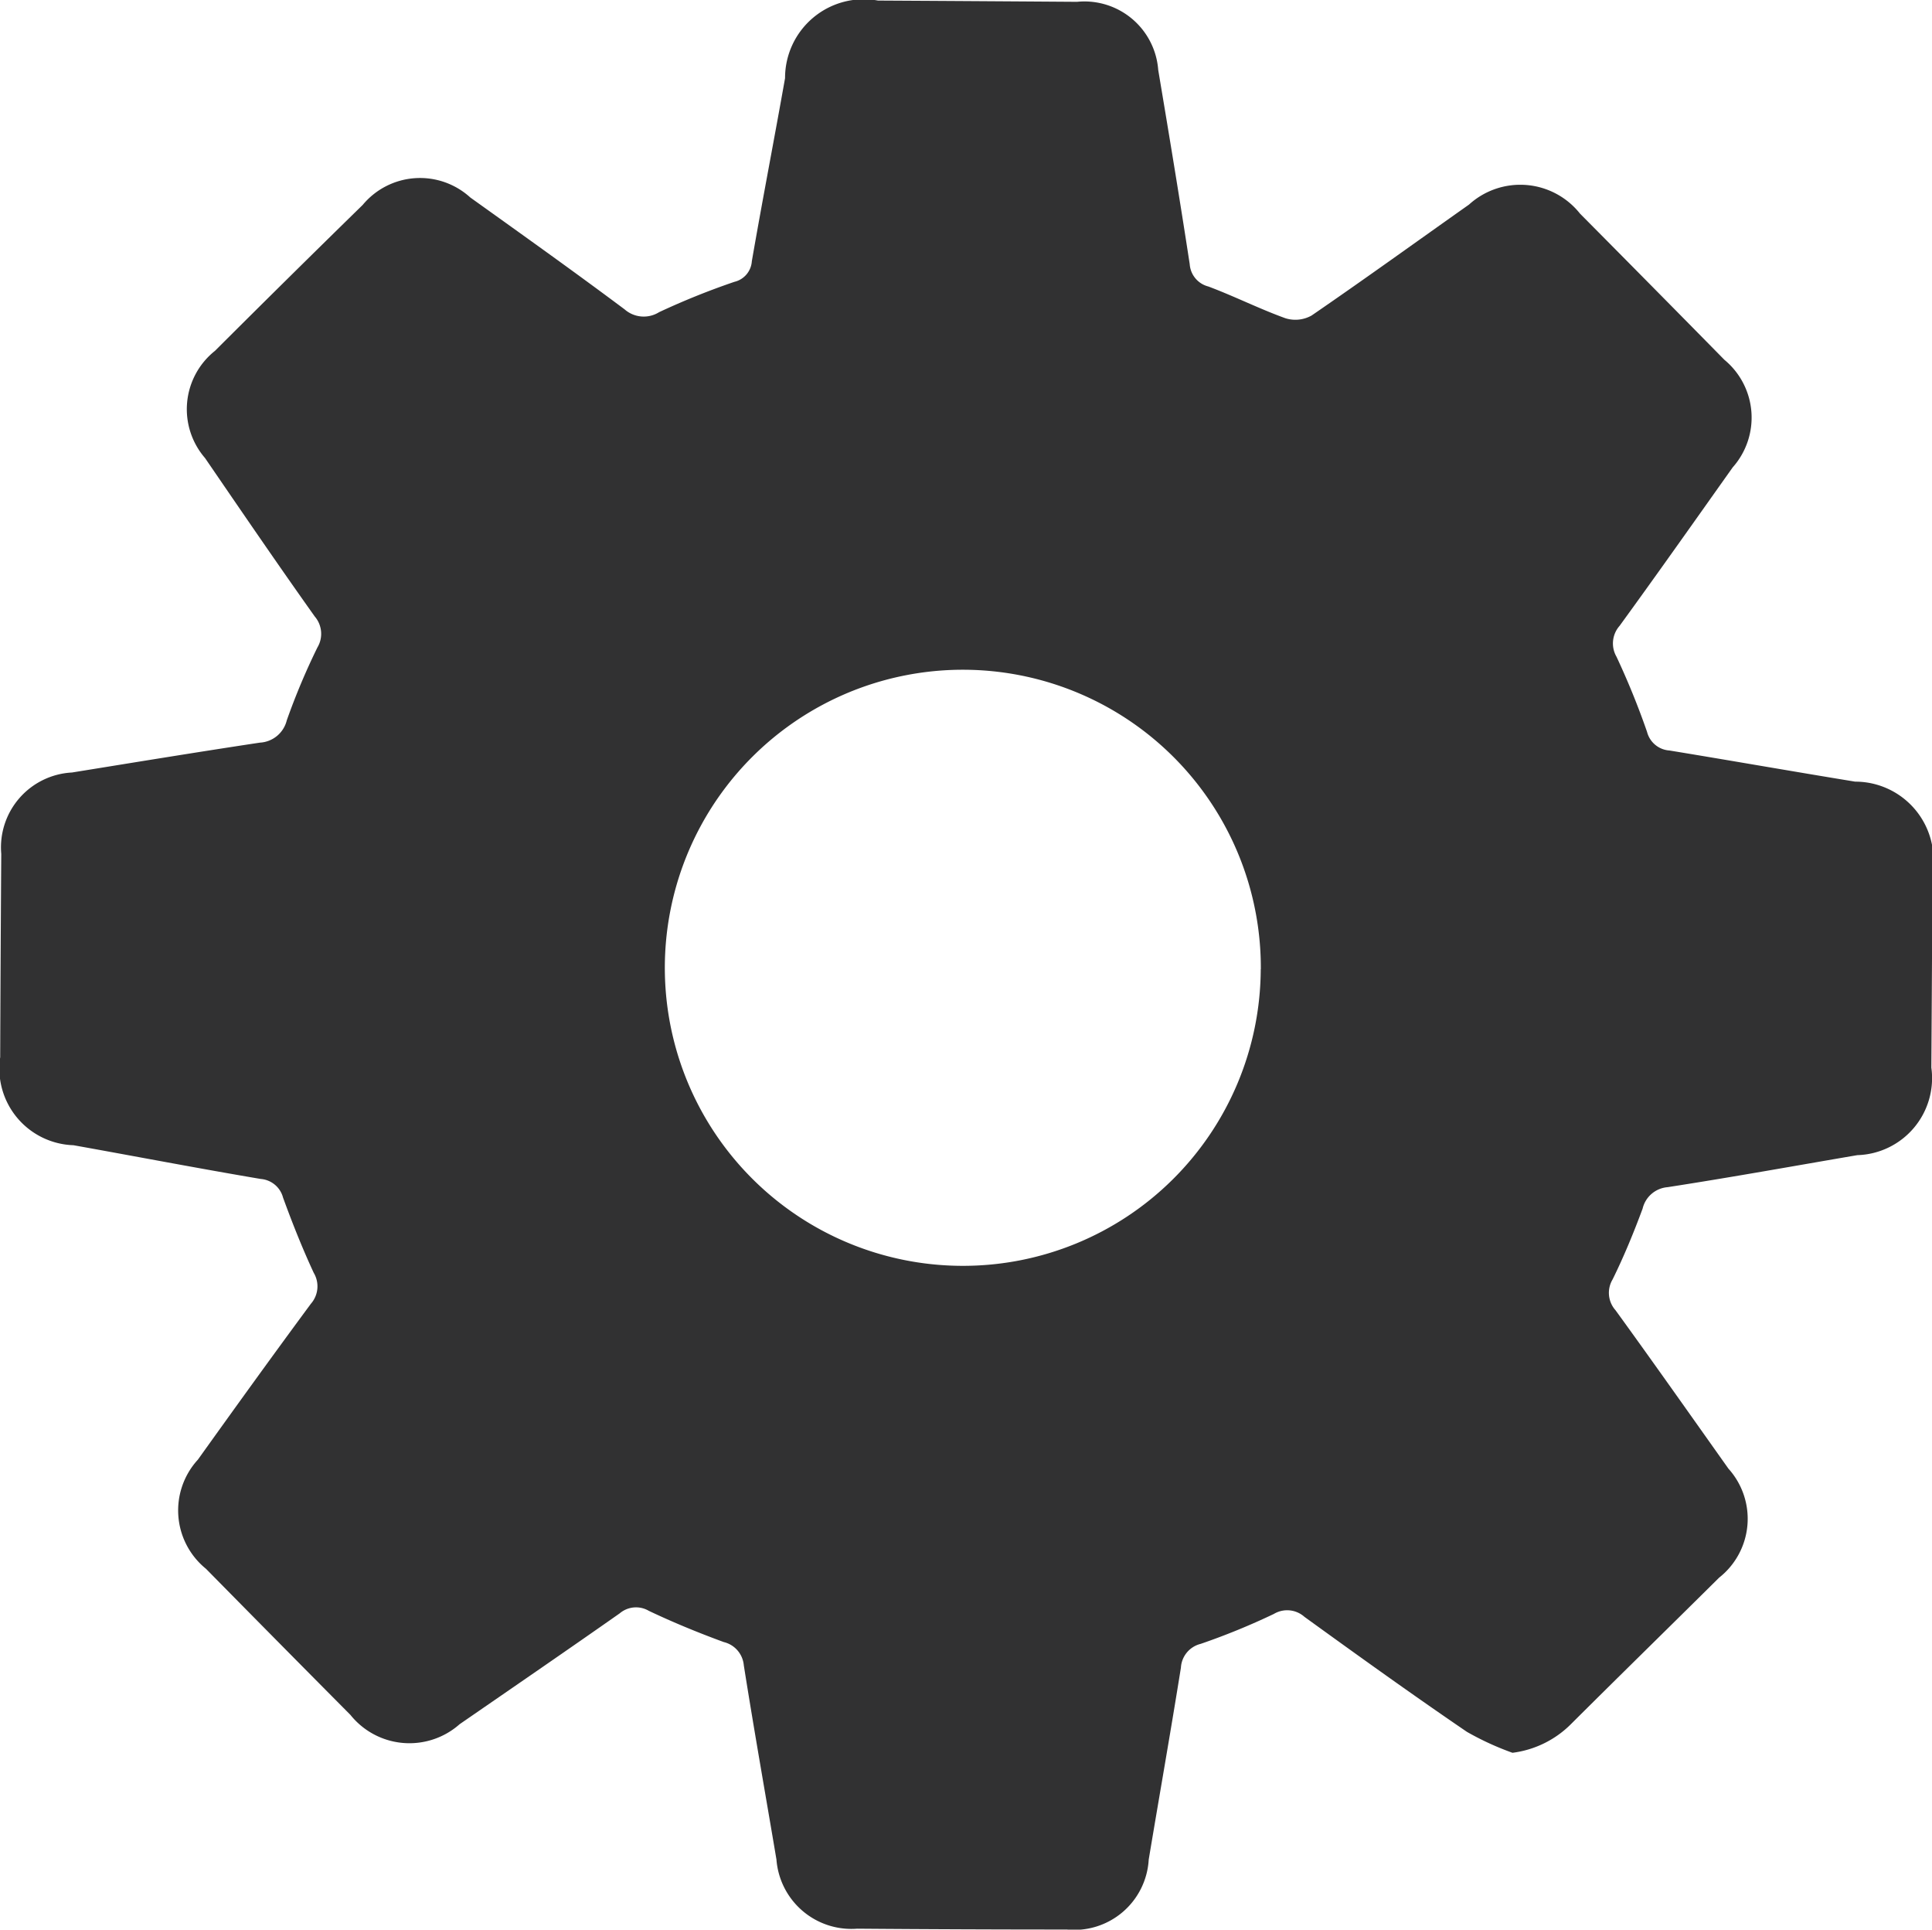 <svg xmlns="http://www.w3.org/2000/svg" width="41.46" height="41.403" viewBox="0 0 41.46 41.403">
  <path id="Path_294" data-name="Path 294" d="M355.326,2238.465a6.178,6.178,0,0,1-.977-.449c-1.174-.8-2.333-1.633-3.486-2.467a.557.557,0,0,0-.658-.063,14.762,14.762,0,0,1-1.57.642.558.558,0,0,0-.424.51c-.22,1.375-.462,2.746-.691,4.119a1.6,1.6,0,0,1-1.757,1.5q-2.251,0-4.5-.018a1.613,1.613,0,0,1-1.732-1.486c-.234-1.388-.48-2.774-.7-4.164a.564.564,0,0,0-.431-.5c-.545-.2-1.084-.421-1.608-.67a.541.541,0,0,0-.624.054c-1.14.8-2.289,1.588-3.436,2.379a1.624,1.624,0,0,1-2.343-.2q-1.554-1.565-3.1-3.135a1.612,1.612,0,0,1-.173-2.342c.8-1.118,1.607-2.238,2.426-3.346a.566.566,0,0,0,.059-.663c-.244-.526-.459-1.067-.658-1.613a.538.538,0,0,0-.478-.4c-1.342-.227-2.679-.484-4.02-.724a1.644,1.644,0,0,1-1.572-1.887q.008-2.182.023-4.364a1.608,1.608,0,0,1,1.517-1.746c1.344-.217,2.688-.438,4.034-.641a.629.629,0,0,0,.576-.478,14.566,14.566,0,0,1,.657-1.563.571.571,0,0,0-.056-.665c-.8-1.125-1.575-2.261-2.355-3.4a1.6,1.6,0,0,1,.213-2.3q1.577-1.574,3.17-3.131a1.6,1.6,0,0,1,2.309-.16c1.108.793,2.218,1.583,3.311,2.4a.622.622,0,0,0,.741.061,16.012,16.012,0,0,1,1.616-.651.487.487,0,0,0,.374-.442c.227-1.311.481-2.618.713-3.928a1.689,1.689,0,0,1,1.994-1.665q2.136.012,4.272.027a1.588,1.588,0,0,1,1.742,1.462c.233,1.388.463,2.777.676,4.168a.531.531,0,0,0,.4.478c.558.209,1.093.479,1.653.681a.712.712,0,0,0,.562-.058c1.136-.779,2.253-1.586,3.379-2.381a1.636,1.636,0,0,1,2.381.194q1.553,1.565,3.1,3.138a1.608,1.608,0,0,1,.177,2.307c-.806,1.136-1.609,2.275-2.427,3.4a.57.57,0,0,0-.067.662,16.708,16.708,0,0,1,.656,1.613.533.533,0,0,0,.483.4c1.329.218,2.655.451,3.983.668a1.679,1.679,0,0,1,1.658,1.955q-.009,2.09-.023,4.18a1.653,1.653,0,0,1-1.588,1.879c-1.357.232-2.712.477-4.072.687a.6.6,0,0,0-.536.46c-.191.515-.4,1.024-.644,1.519a.561.561,0,0,0,.062.661c.818,1.127,1.62,2.267,2.424,3.4a1.607,1.607,0,0,1-.2,2.338c-1.055,1.046-2.117,2.084-3.169,3.132A2.156,2.156,0,0,1,355.326,2238.465Zm-5.4-16.812a6.395,6.395,0,1,0-6.414,6.364A6.389,6.389,0,0,0,349.924,2221.653Z" transform="translate(-322.869 -2200.857)" fill="#313132"/>
</svg>
